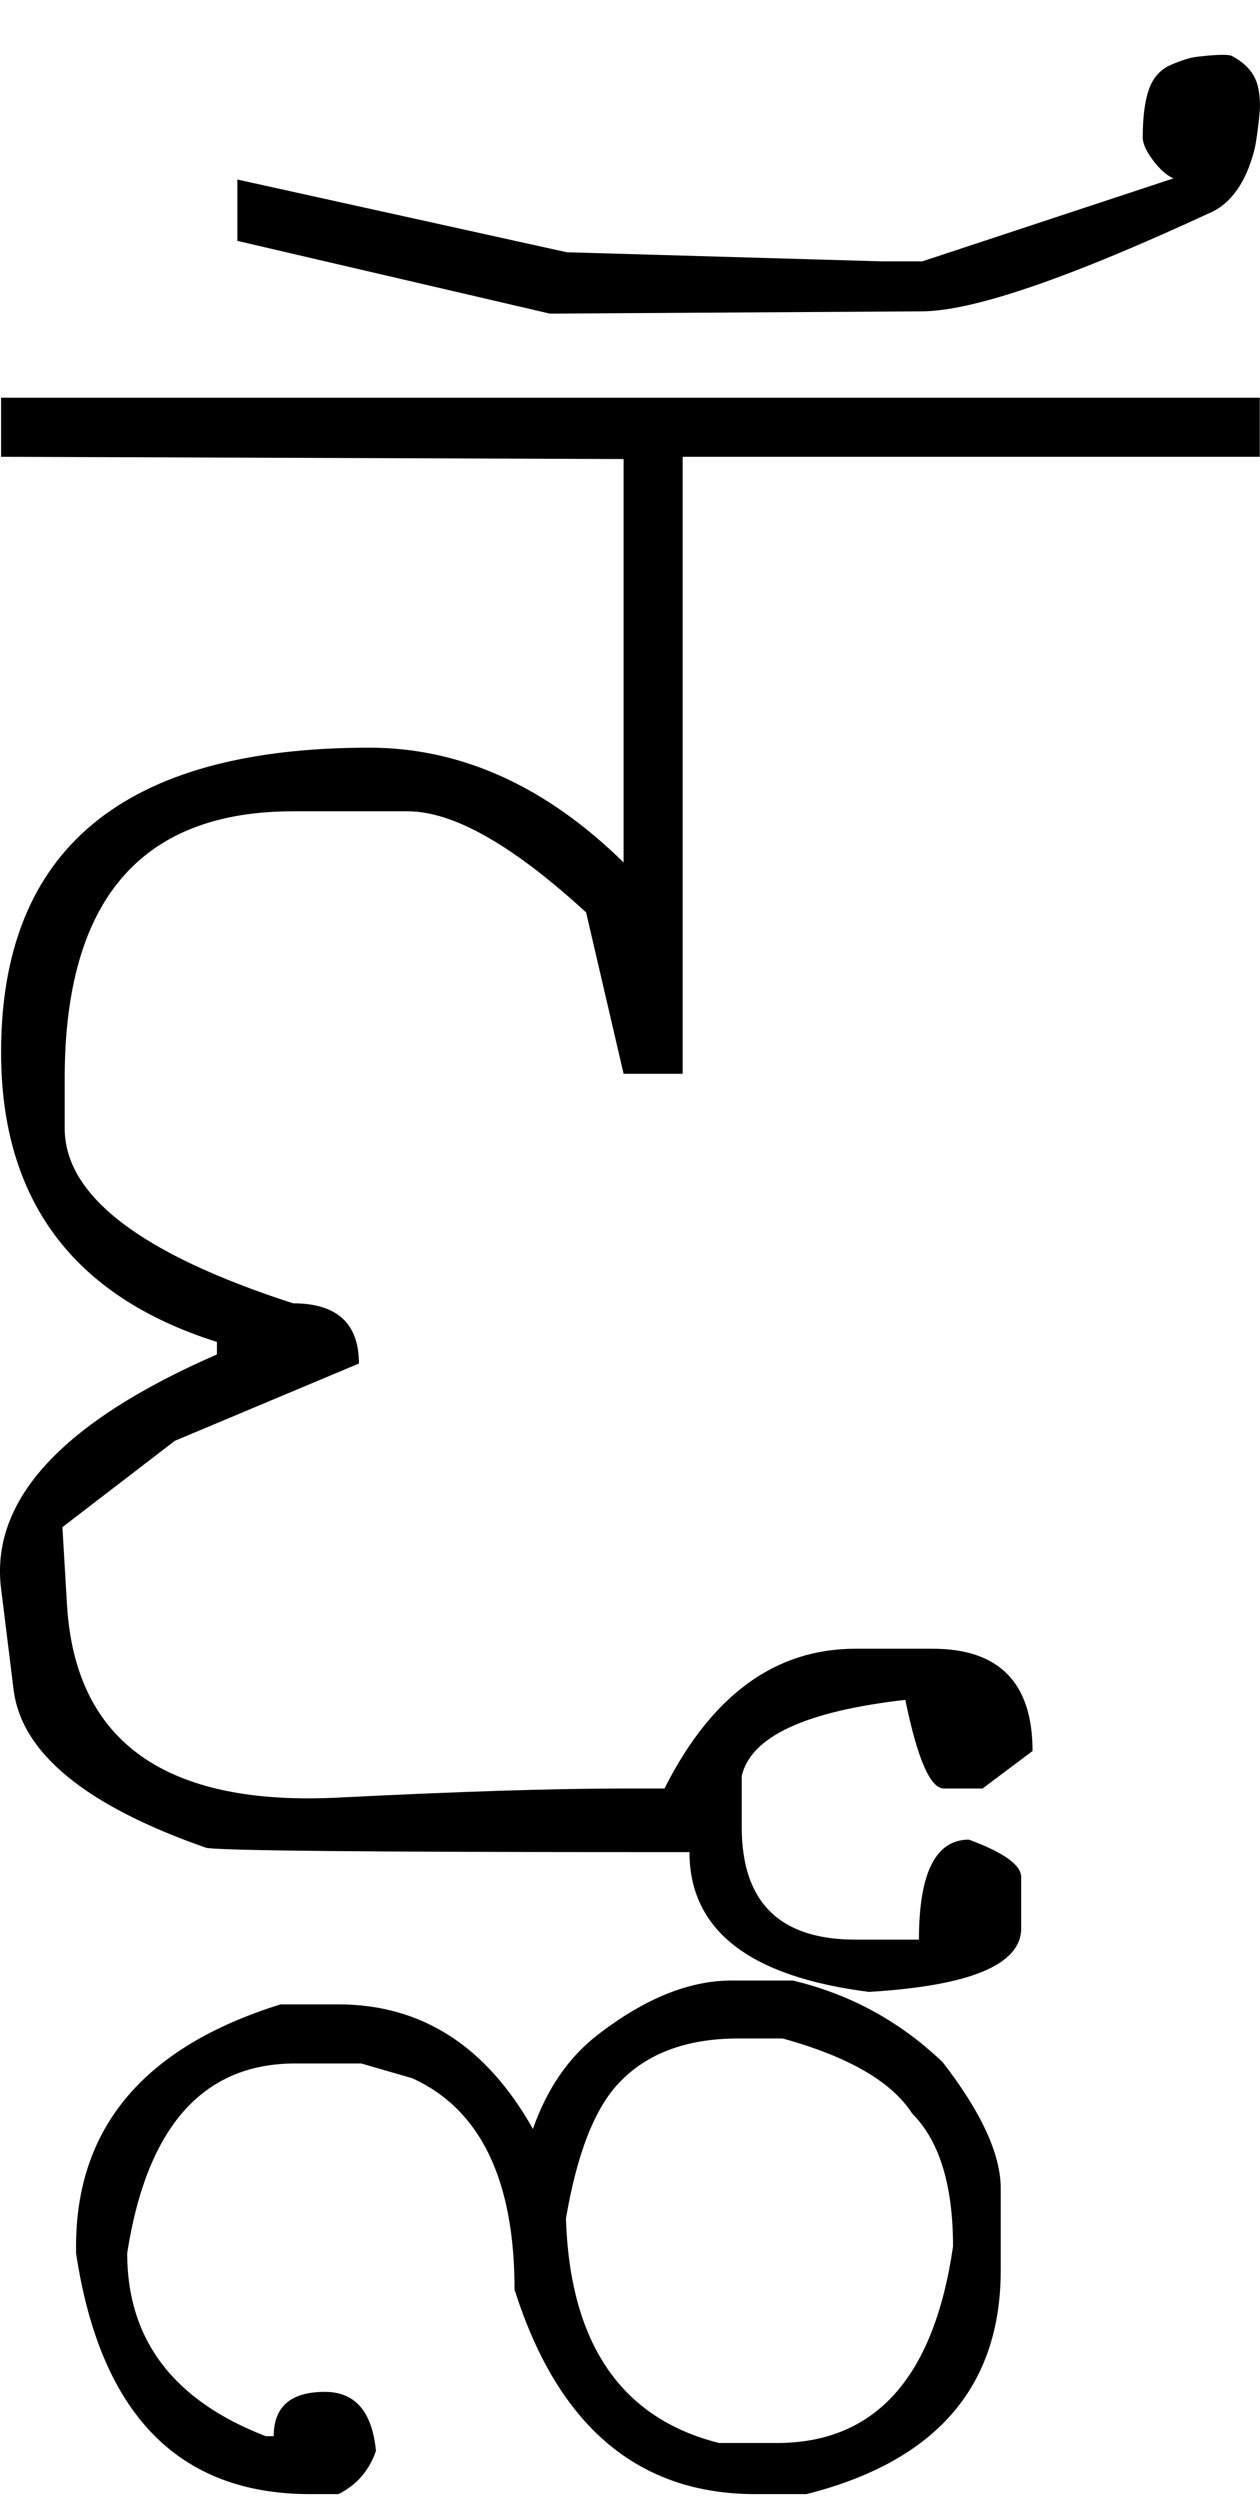 <?xml version="1.0" encoding="UTF-8" standalone="no"?>
<svg
   xmlns:dc="http://purl.org/dc/elements/1.1/"
   xmlns:cc="http://creativecommons.org/ns#"
   xmlns:rdf="http://www.w3.org/1999/02/22-rdf-syntax-ns#"
   xmlns:svg="http://www.w3.org/2000/svg"
   xmlns="http://www.w3.org/2000/svg"
   xmlns:sodipodi="http://sodipodi.sourceforge.net/DTD/sodipodi-0.dtd"
   xmlns:inkscape="http://www.inkscape.org/namespaces/inkscape"
   id="svg2"
   sodipodi:version="0.32"
   inkscape:version="0.46"
   width="1109.181"
   height="2200"
   sodipodi:docname="3FU-.svg"
   inkscape:output_extension="org.inkscape.output.svg.inkscape"
   version="1.0">
  <defs
     id="defs9">
    <inkscape:perspective
       sodipodi:type="inkscape:persp3d"
       inkscape:vp_x="0 : 526.18109 : 1"
       inkscape:vp_y="0 : 1000 : 0"
       inkscape:vp_z="744.09448 : 526.18109 : 1"
       inkscape:persp3d-origin="372.04724 : 350.78739 : 1"
       id="perspective13" />
  </defs>
  <sodipodi:namedview
     inkscape:window-height="718"
     inkscape:window-width="641"
     inkscape:pageshadow="2"
     inkscape:pageopacity="0.0"
     guidetolerance="10.0"
     gridtolerance="10.0"
     objecttolerance="10.0"
     borderopacity="1.0"
     bordercolor="#666666"
     pagecolor="#ffffff"
     id="base"
     showgrid="false"
     inkscape:zoom="0.46942014"
     inkscape:cx="26.940615"
     inkscape:cy="27.693742"
     inkscape:window-x="50"
     inkscape:window-y="25"
     inkscape:current-layer="svg2" />
  <path
     id="path2395"
     d="M 0.952,350 L 548.952,350 L 549.952,404 L 0.952,402 L 0.952,350 zM 548.952,350 L 1108.952,350 L 1108.952,402 L 600.952,402 L 600.952,945 L 548.952,945 L 515.952,803 C 451.286,743.667 398.952,714 358.952,714 L 257.952,714 C 123.952,714 56.952,792.333 56.952,949 L 56.952,993 C 56.952,1052.333 123.952,1103.667 257.952,1147 C 296.619,1147 315.952,1164.667 315.952,1200 L 153.952,1268 L 54.952,1344 L 58.952,1412 C 66.072,1533.04 145.739,1589.707 297.952,1582 C 403.286,1576.667 487.619,1574 550.952,1574 L 584.952,1574 C 626.286,1492 682.286,1451 752.952,1451 L 820.952,1451 C 879.619,1451 908.952,1481 908.952,1541 L 864.952,1574 L 830.952,1574 C 818.952,1574 807.619,1548 796.952,1496 C 708.952,1506 660.952,1528.333 652.952,1563 L 652.952,1608 C 652.952,1674 686.286,1707 752.952,1707 L 808.952,1707 C 808.952,1648.333 823.619,1619 852.952,1619 C 883.619,1630.333 898.952,1641.333 898.952,1652 L 898.952,1697 C 898.952,1729 854.286,1747.667 764.952,1753 C 659.619,1739.667 606.952,1698.667 606.952,1630 L 584.952,1630 C 321.619,1630 186.952,1628.667 180.952,1626 C 75.162,1588.974 18.829,1542.641 11.952,1487 L 0.952,1398 C -8.673,1320.127 54.661,1251.46 190.952,1192 L 190.952,1181 C 64.286,1141 0.952,1056 0.952,926 C 0.952,747.333 108.952,658 324.952,658 C 405.619,658 480.286,691.667 548.952,759 L 548.952,350 zM 811.952,274 L 483.952,276 L 208.952,212 L 208.952,158 L 498.952,222 L 775.952,230 L 811.952,230 L 1032.952,157 C 1026.952,154.333 1020.952,149 1014.952,141 C 1008.952,133 1005.952,126.333 1005.952,121 C 1005.952,103 1007.786,88.833 1011.452,78.5 C 1015.119,68.167 1021.619,61 1030.952,57 C 1040.286,53 1047.786,50.667 1053.452,50 C 1069.839,48.074 1080.006,47.74 1083.952,49 C 1097.819,56.12 1105.819,66.12 1107.952,79 C 1109.126,86.107 1109.459,92.44 1108.952,98 C 1108.006,108.346 1106.839,117.68 1105.452,126 C 1104.452,132 1102.452,139 1099.452,147 C 1096.452,155 1092.619,162.167 1087.952,168.5 C 1082.232,176.267 1075.566,182.1 1067.952,186 C 942.19,244.393 856.857,273.726 811.952,274 zM 498.187,1952.594 C 501.783,2062.477 546.705,2128.279 632.952,2150 L 683.952,2150 C 770.619,2150 822.286,2092.333 838.952,1977 C 838.952,1923 826.952,1884 802.952,1860 C 784.952,1832 746.952,1810 688.952,1794 L 649.952,1794 C 604.607,1794 569.607,1807 544.952,1833 C 523.431,1855.696 507.843,1895.561 498.188,1952.594 L 498.187,1952.594 zM 469.122,1873.587 C 481.617,1838.158 500.538,1810.629 525.885,1791 C 567.207,1759 606.563,1743 643.952,1743 L 697.952,1743 C 748.387,1755 792.387,1779 829.952,1815 C 863.952,1859 880.952,1896 880.952,1926 L 880.952,1998 C 880.952,2100.506 823.952,2166.173 709.952,2195 L 664.952,2195 C 561.619,2195 490.952,2135 452.952,2015 C 452.952,1918.333 422.952,1856.333 362.952,1829 L 317.952,1816 L 259.952,1816 C 178.619,1816 129.285,1871.667 111.952,1983 C 111.952,2059 152.619,2112.667 233.952,2144 L 240.952,2144 C 240.952,2118 255.952,2105 285.952,2105 C 312.619,2105 327.619,2122.333 330.952,2157 C 324.952,2174.333 313.952,2187 297.952,2195 L 272.952,2195 C 156.952,2195 88.285,2124.333 66.952,1983 L 66.952,1977 C 66.952,1872.333 126.952,1801.333 246.952,1764 L 297.952,1764 C 370.964,1764 428.021,1800.529 469.122,1873.587 L 469.122,1873.587 z" />
</svg>
